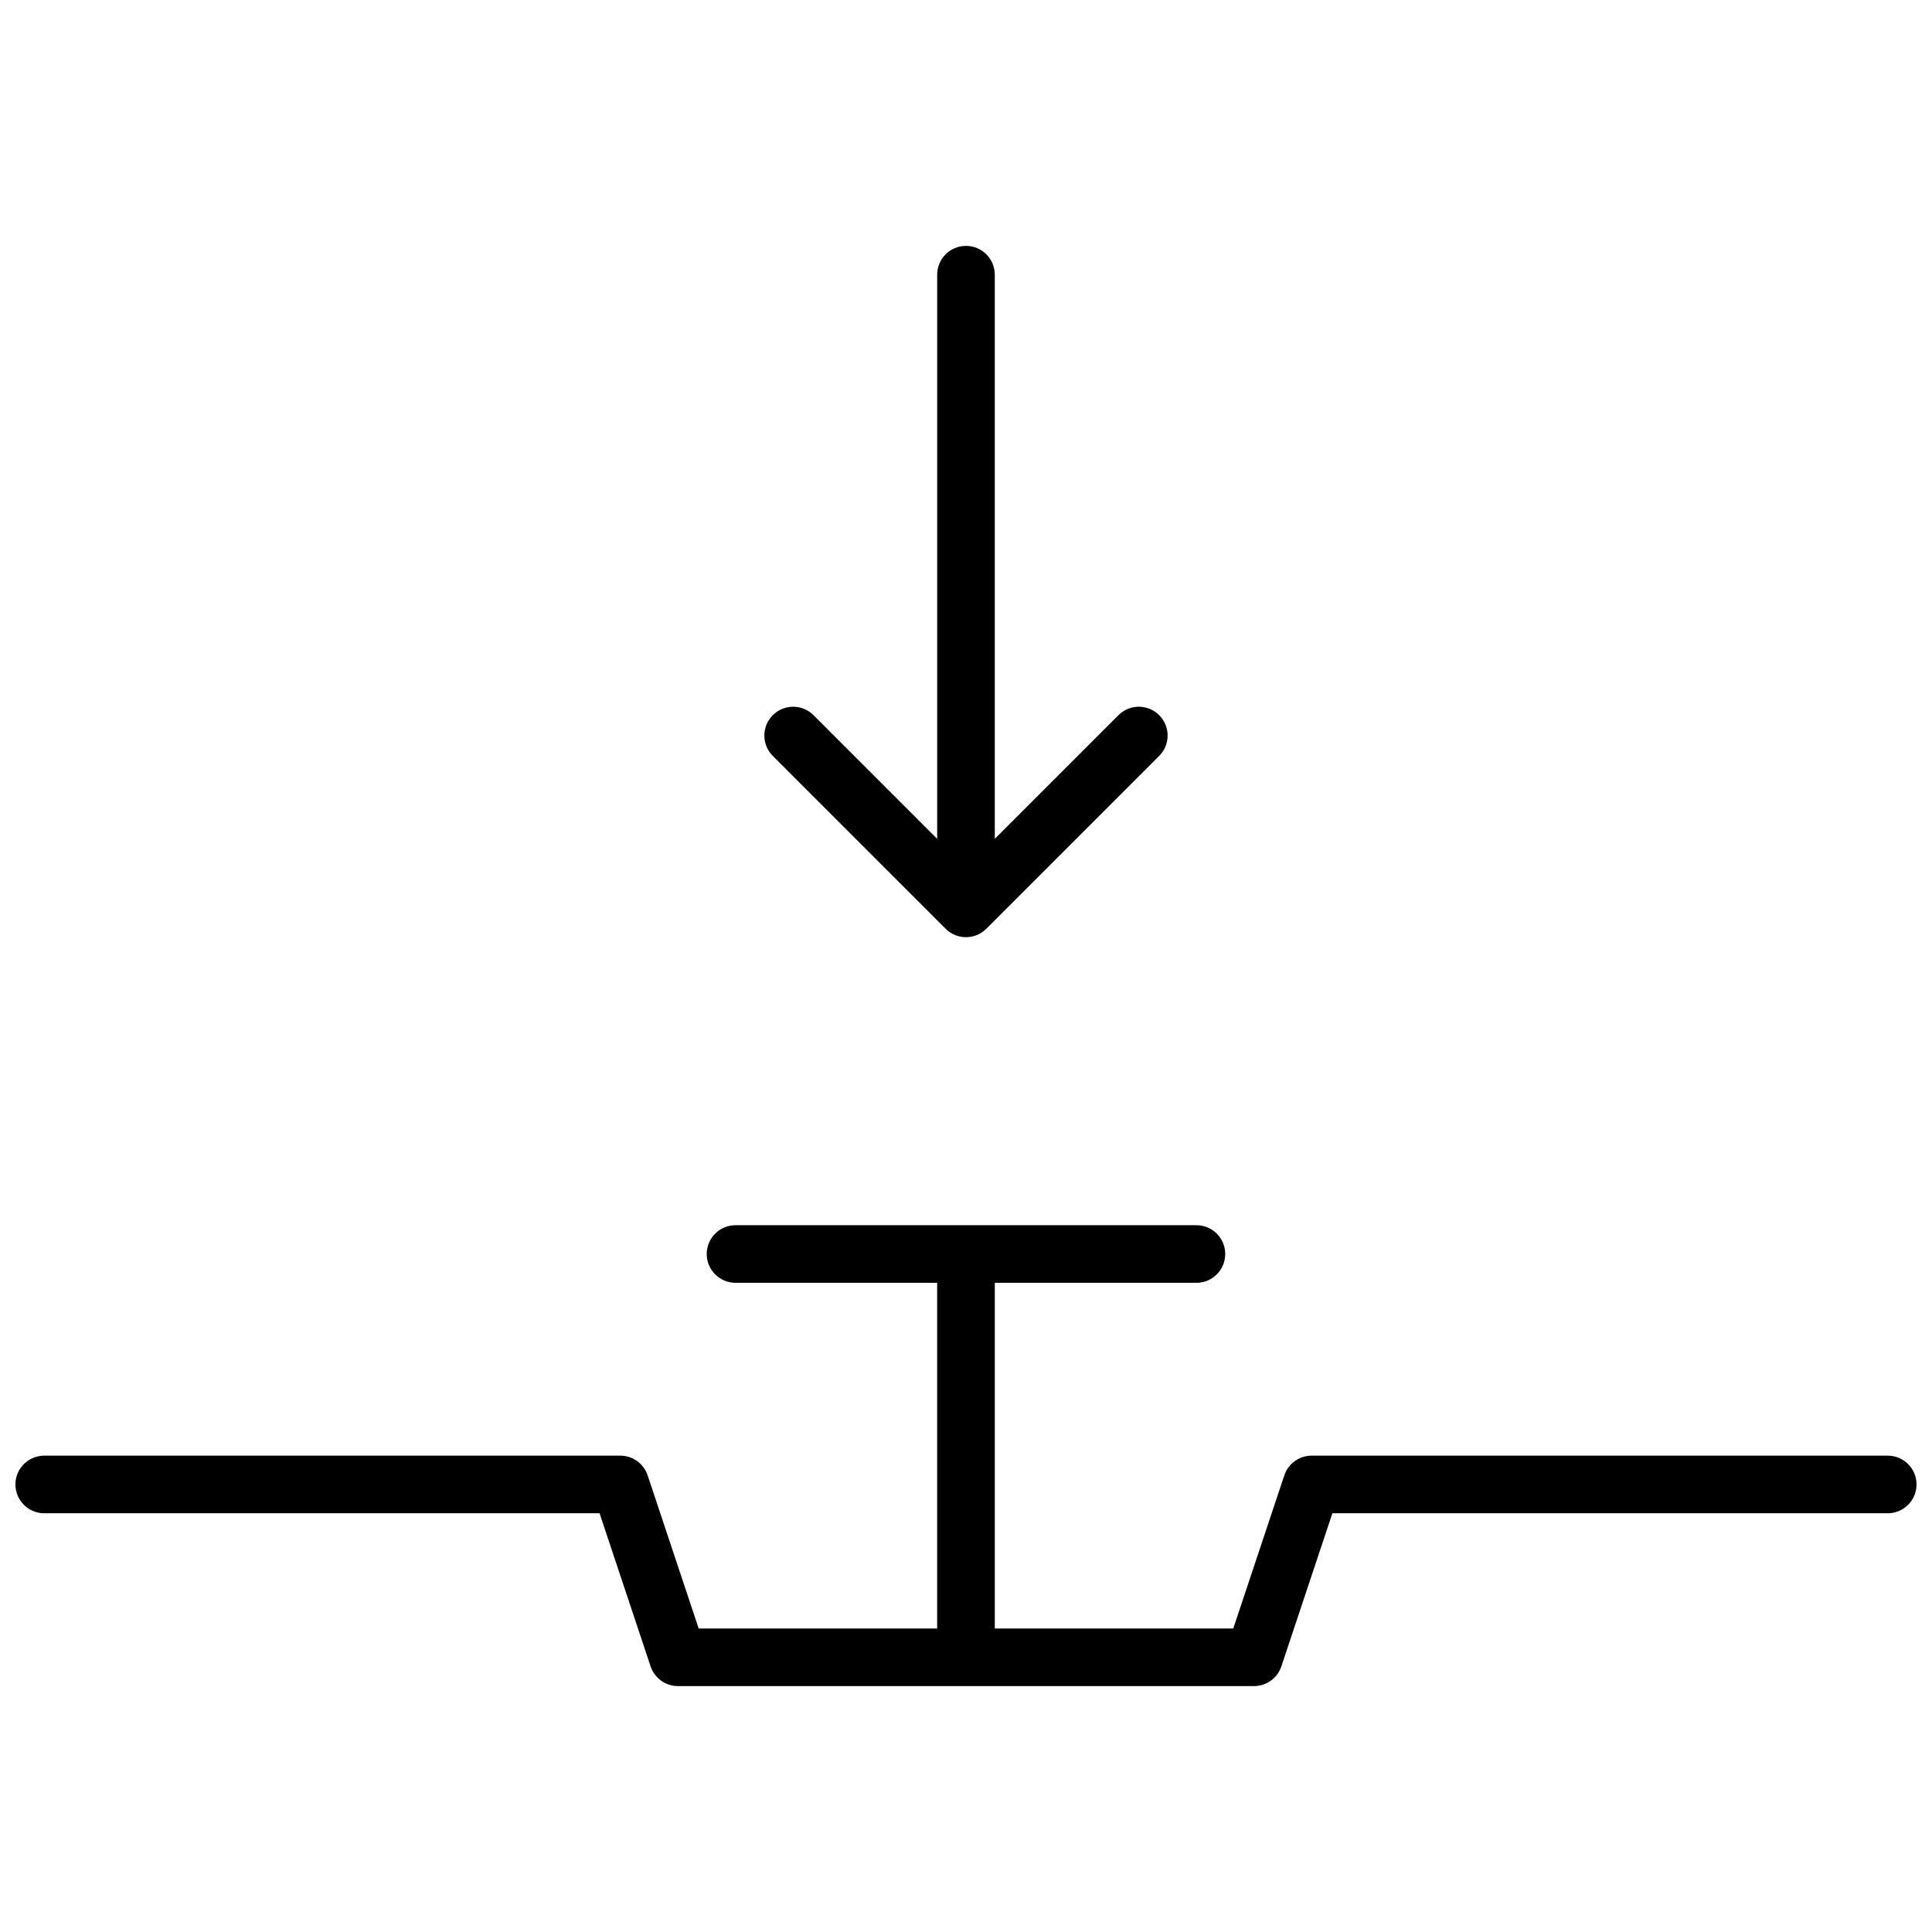 <?xml version="1.0" encoding="UTF-8"?>
<!-- Uploaded to: ICON Repo, www.iconrepo.com, Generator: ICON Repo Mixer Tools -->
<svg width="800px" height="800px" version="1.1" viewBox="144 144 512 512" xmlns="http://www.w3.org/2000/svg">
 <defs>
  <clipPath id="a">
   <path d="m148.09 209h503.81v382h-503.81z"/>
  </clipPath>
 </defs>
 <g clip-path="url(#a)">
  <path d="m407.63 483.96v91.605h63.199l13.527-40.582c1.039-3.117 3.957-5.219 7.242-5.219h152.67c4.215 0 7.633 3.414 7.633 7.633 0 4.215-3.418 7.633-7.633 7.633h-147.17l-13.527 40.582c-1.039 3.117-3.957 5.219-7.242 5.219h-152.67c-3.285 0-6.203-2.102-7.242-5.219l-13.527-40.582h-147.17c-4.215 0-7.633-3.418-7.633-7.633 0-4.219 3.418-7.633 7.633-7.633h152.67c3.285 0 6.199 2.102 7.238 5.219l13.527 40.582h63.199v-91.605h-53.434c-4.215 0-7.633-3.414-7.633-7.633 0-4.215 3.418-7.633 7.633-7.633h122.14c4.215 0 7.633 3.418 7.633 7.633 0 4.219-3.418 7.633-7.633 7.633zm-15.27-117.66v-149.5c0-4.219 3.418-7.637 7.637-7.637 4.215 0 7.633 3.418 7.633 7.637v149.5l32.77-32.77c2.981-2.981 7.812-2.981 10.793 0 2.984 2.984 2.984 7.816 0 10.797l-45.801 45.801c-2.981 2.981-7.812 2.981-10.793 0l-45.801-45.801c-2.981-2.981-2.981-7.812 0-10.797 2.981-2.981 7.812-2.981 10.793 0z"/>
 </g>
</svg>